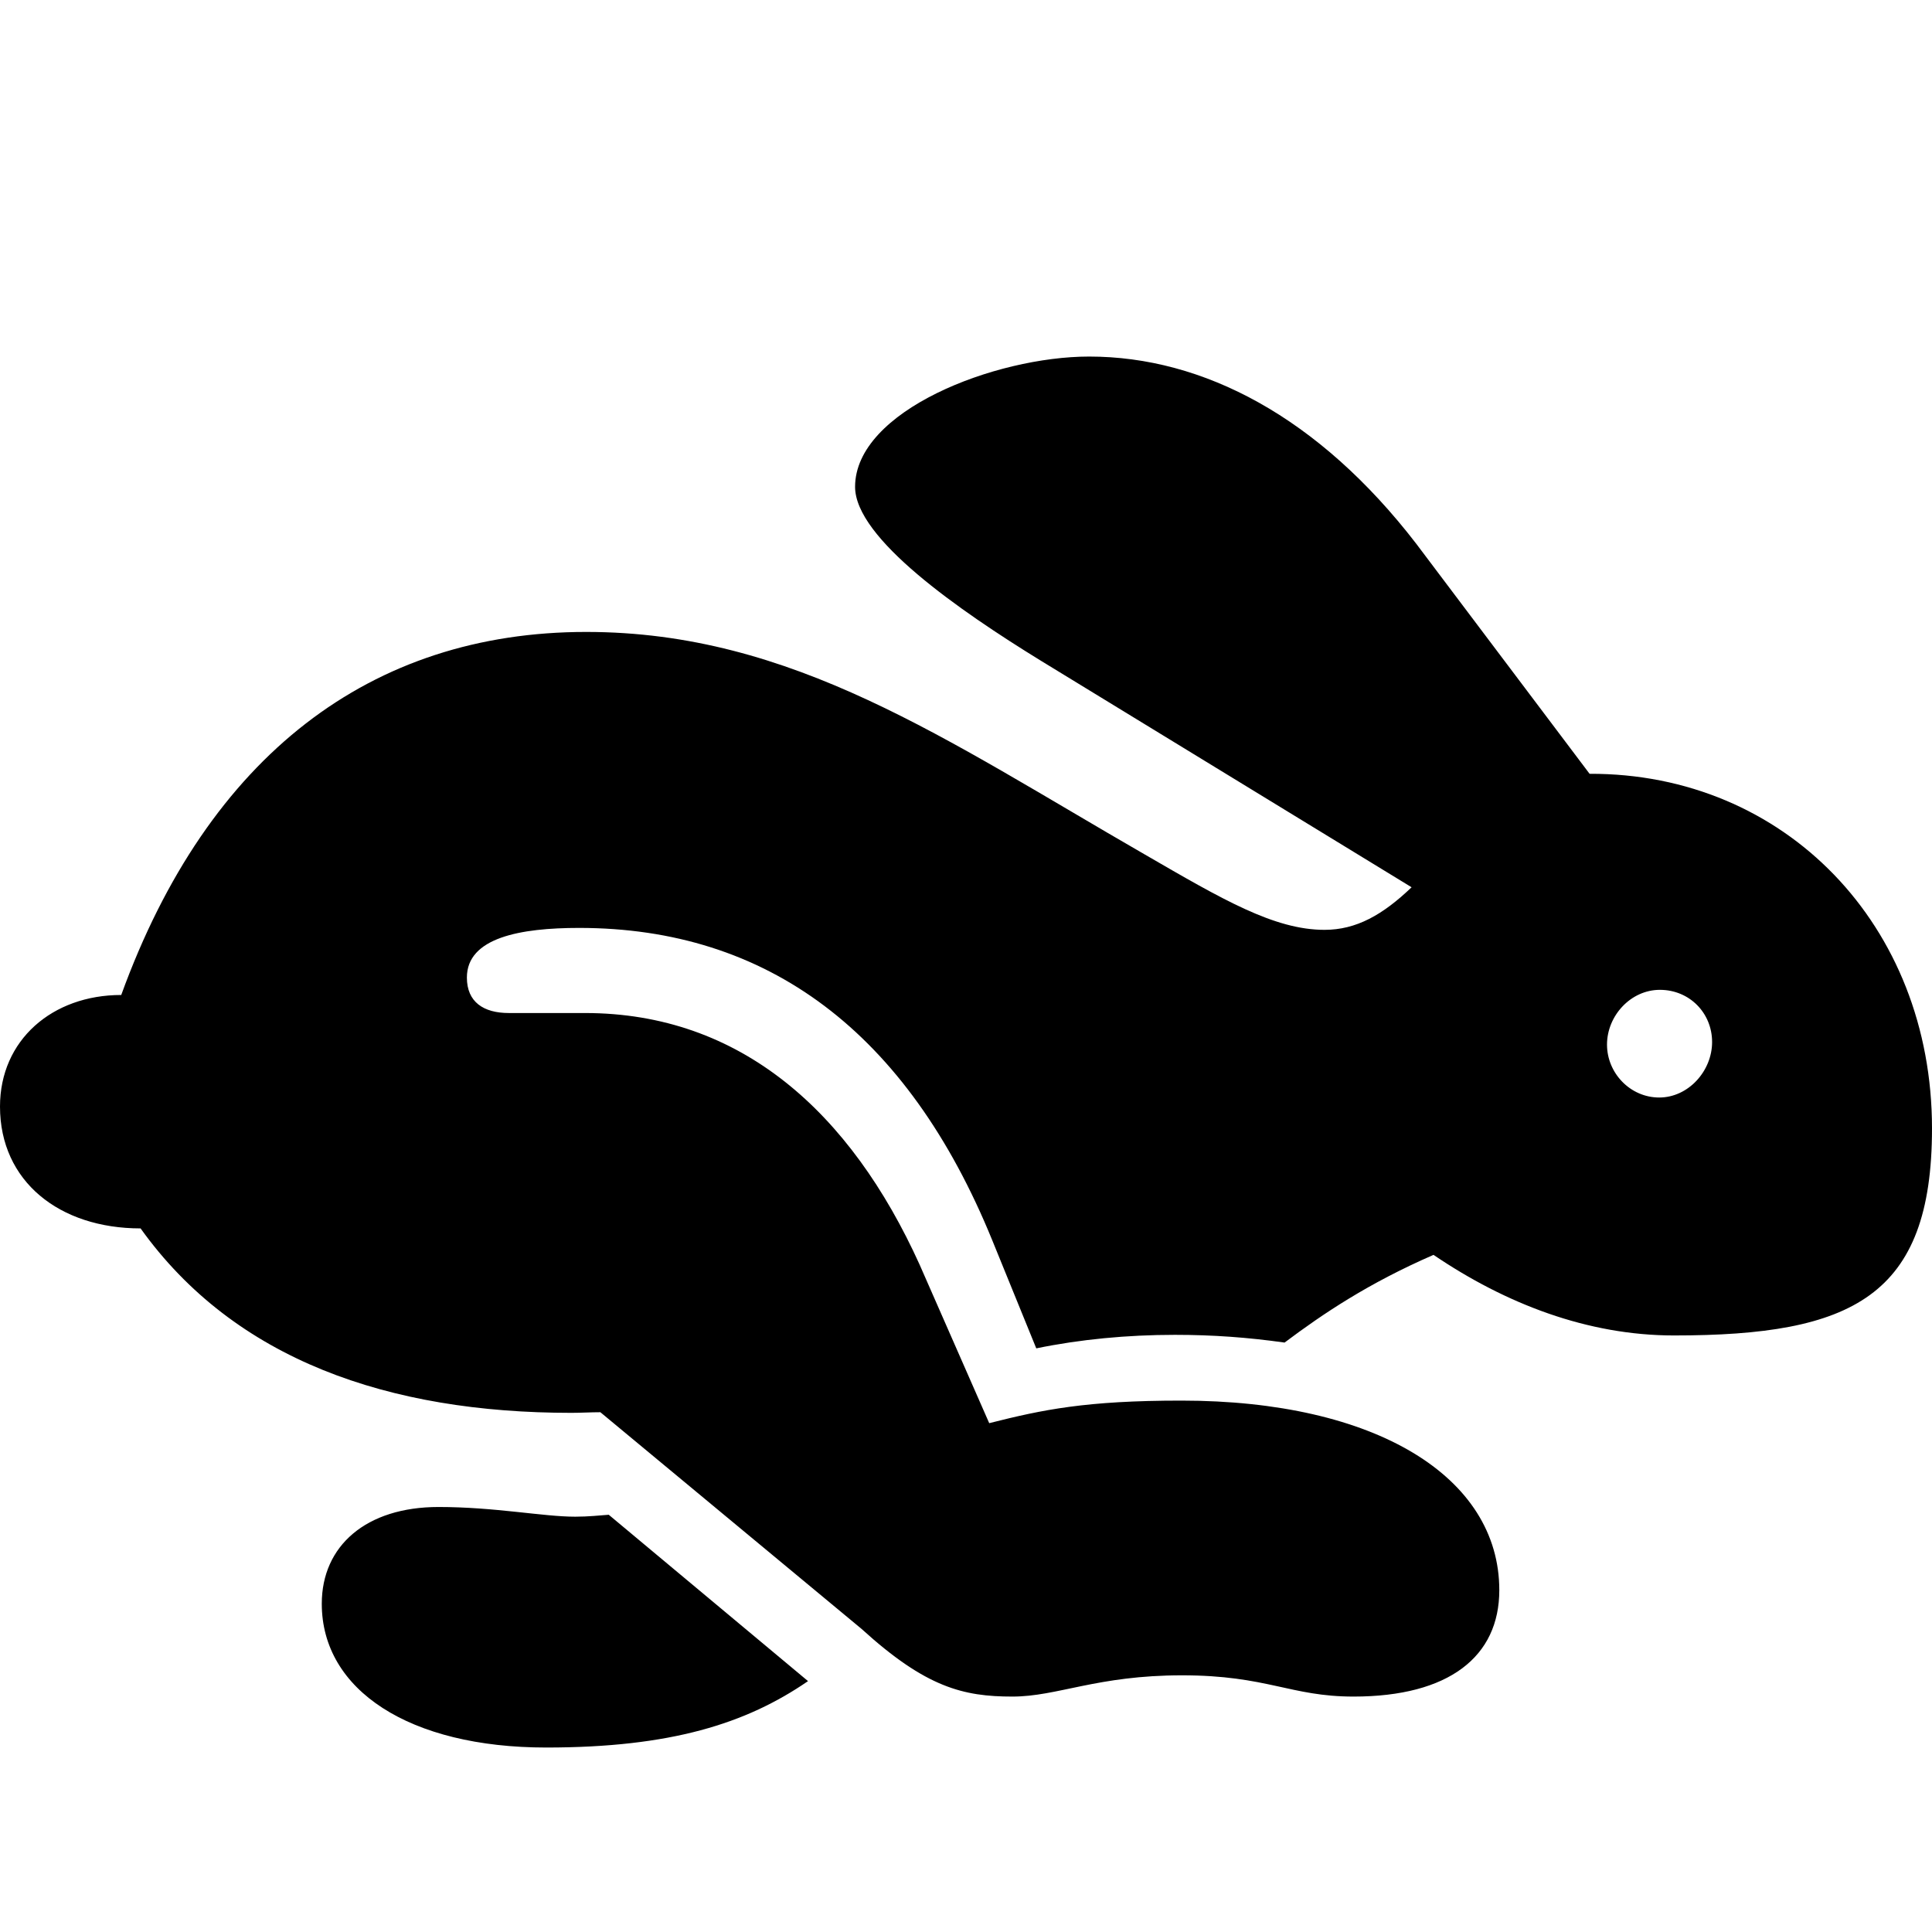 <svg xmlns="http://www.w3.org/2000/svg" width="56" height="56" viewBox="0 0 56 56"><path d="M 29.346 49.176 C 30.654 49.176 31.794 48.56 34.262 48.56 C 36.729 48.56 37.402 49.176 39.233 49.176 C 42 49.176 43.458 48.018 43.458 46.092 C 43.458 42.803 39.869 40.597 34.243 40.597 C 31.477 40.597 30.224 40.859 28.673 41.251 L 26.654 36.653 C 24.654 32.242 21.477 29.363 16.953 29.363 L 14.748 29.363 C 14.019 29.363 13.533 29.046 13.533 28.335 C 13.533 27.177 15.084 26.896 16.785 26.896 C 22.243 26.896 26.299 29.905 28.766 35.962 L 30.037 39.083 C 31.308 38.821 32.673 38.691 34.056 38.691 C 35.159 38.691 36.168 38.765 37.234 38.915 C 38.355 38.074 39.664 37.195 41.551 36.373 C 43.645 37.793 46.019 38.709 48.523 38.709 C 53.682 38.709 56 37.588 56 32.709 C 56 26.821 51.738 22.41 46.075 22.429 L 41.047 15.756 C 38.224 12.092 34.879 10.335 31.57 10.335 C 28.841 10.335 24.785 11.905 24.785 14.111 C 24.785 15.606 27.813 17.7 30.15 19.139 L 40.916 25.718 C 40.075 26.522 39.309 26.952 38.392 26.952 C 36.935 26.952 35.439 26.074 33.178 24.765 C 27.402 21.438 22.972 18.317 16.991 18.317 C 10.766 18.317 6.037 21.887 3.514 28.84 C 1.514 28.84 0 30.148 0 32.074 C 0 34.242 1.72 35.606 4.075 35.606 C 6.804 39.419 11.271 40.952 16.561 40.952 C 16.841 40.952 17.122 40.934 17.402 40.934 L 24.972 47.214 C 26.841 48.915 27.925 49.176 29.346 49.176 Z M 48.094 31.812 C 47.252 31.812 46.58 31.102 46.58 30.279 C 46.58 29.438 47.271 28.691 48.112 28.691 C 48.972 28.691 49.626 29.363 49.626 30.204 C 49.626 31.046 48.935 31.812 48.094 31.812 Z M 15.832 50.653 C 19.439 50.653 21.626 49.962 23.421 48.728 L 17.645 43.906 C 17.383 43.924 17.066 43.962 16.673 43.962 C 15.738 43.962 14.355 43.681 12.71 43.681 C 10.617 43.681 9.327 44.803 9.327 46.485 C 9.327 48.99 11.869 50.653 15.832 50.653 Z"/></svg>